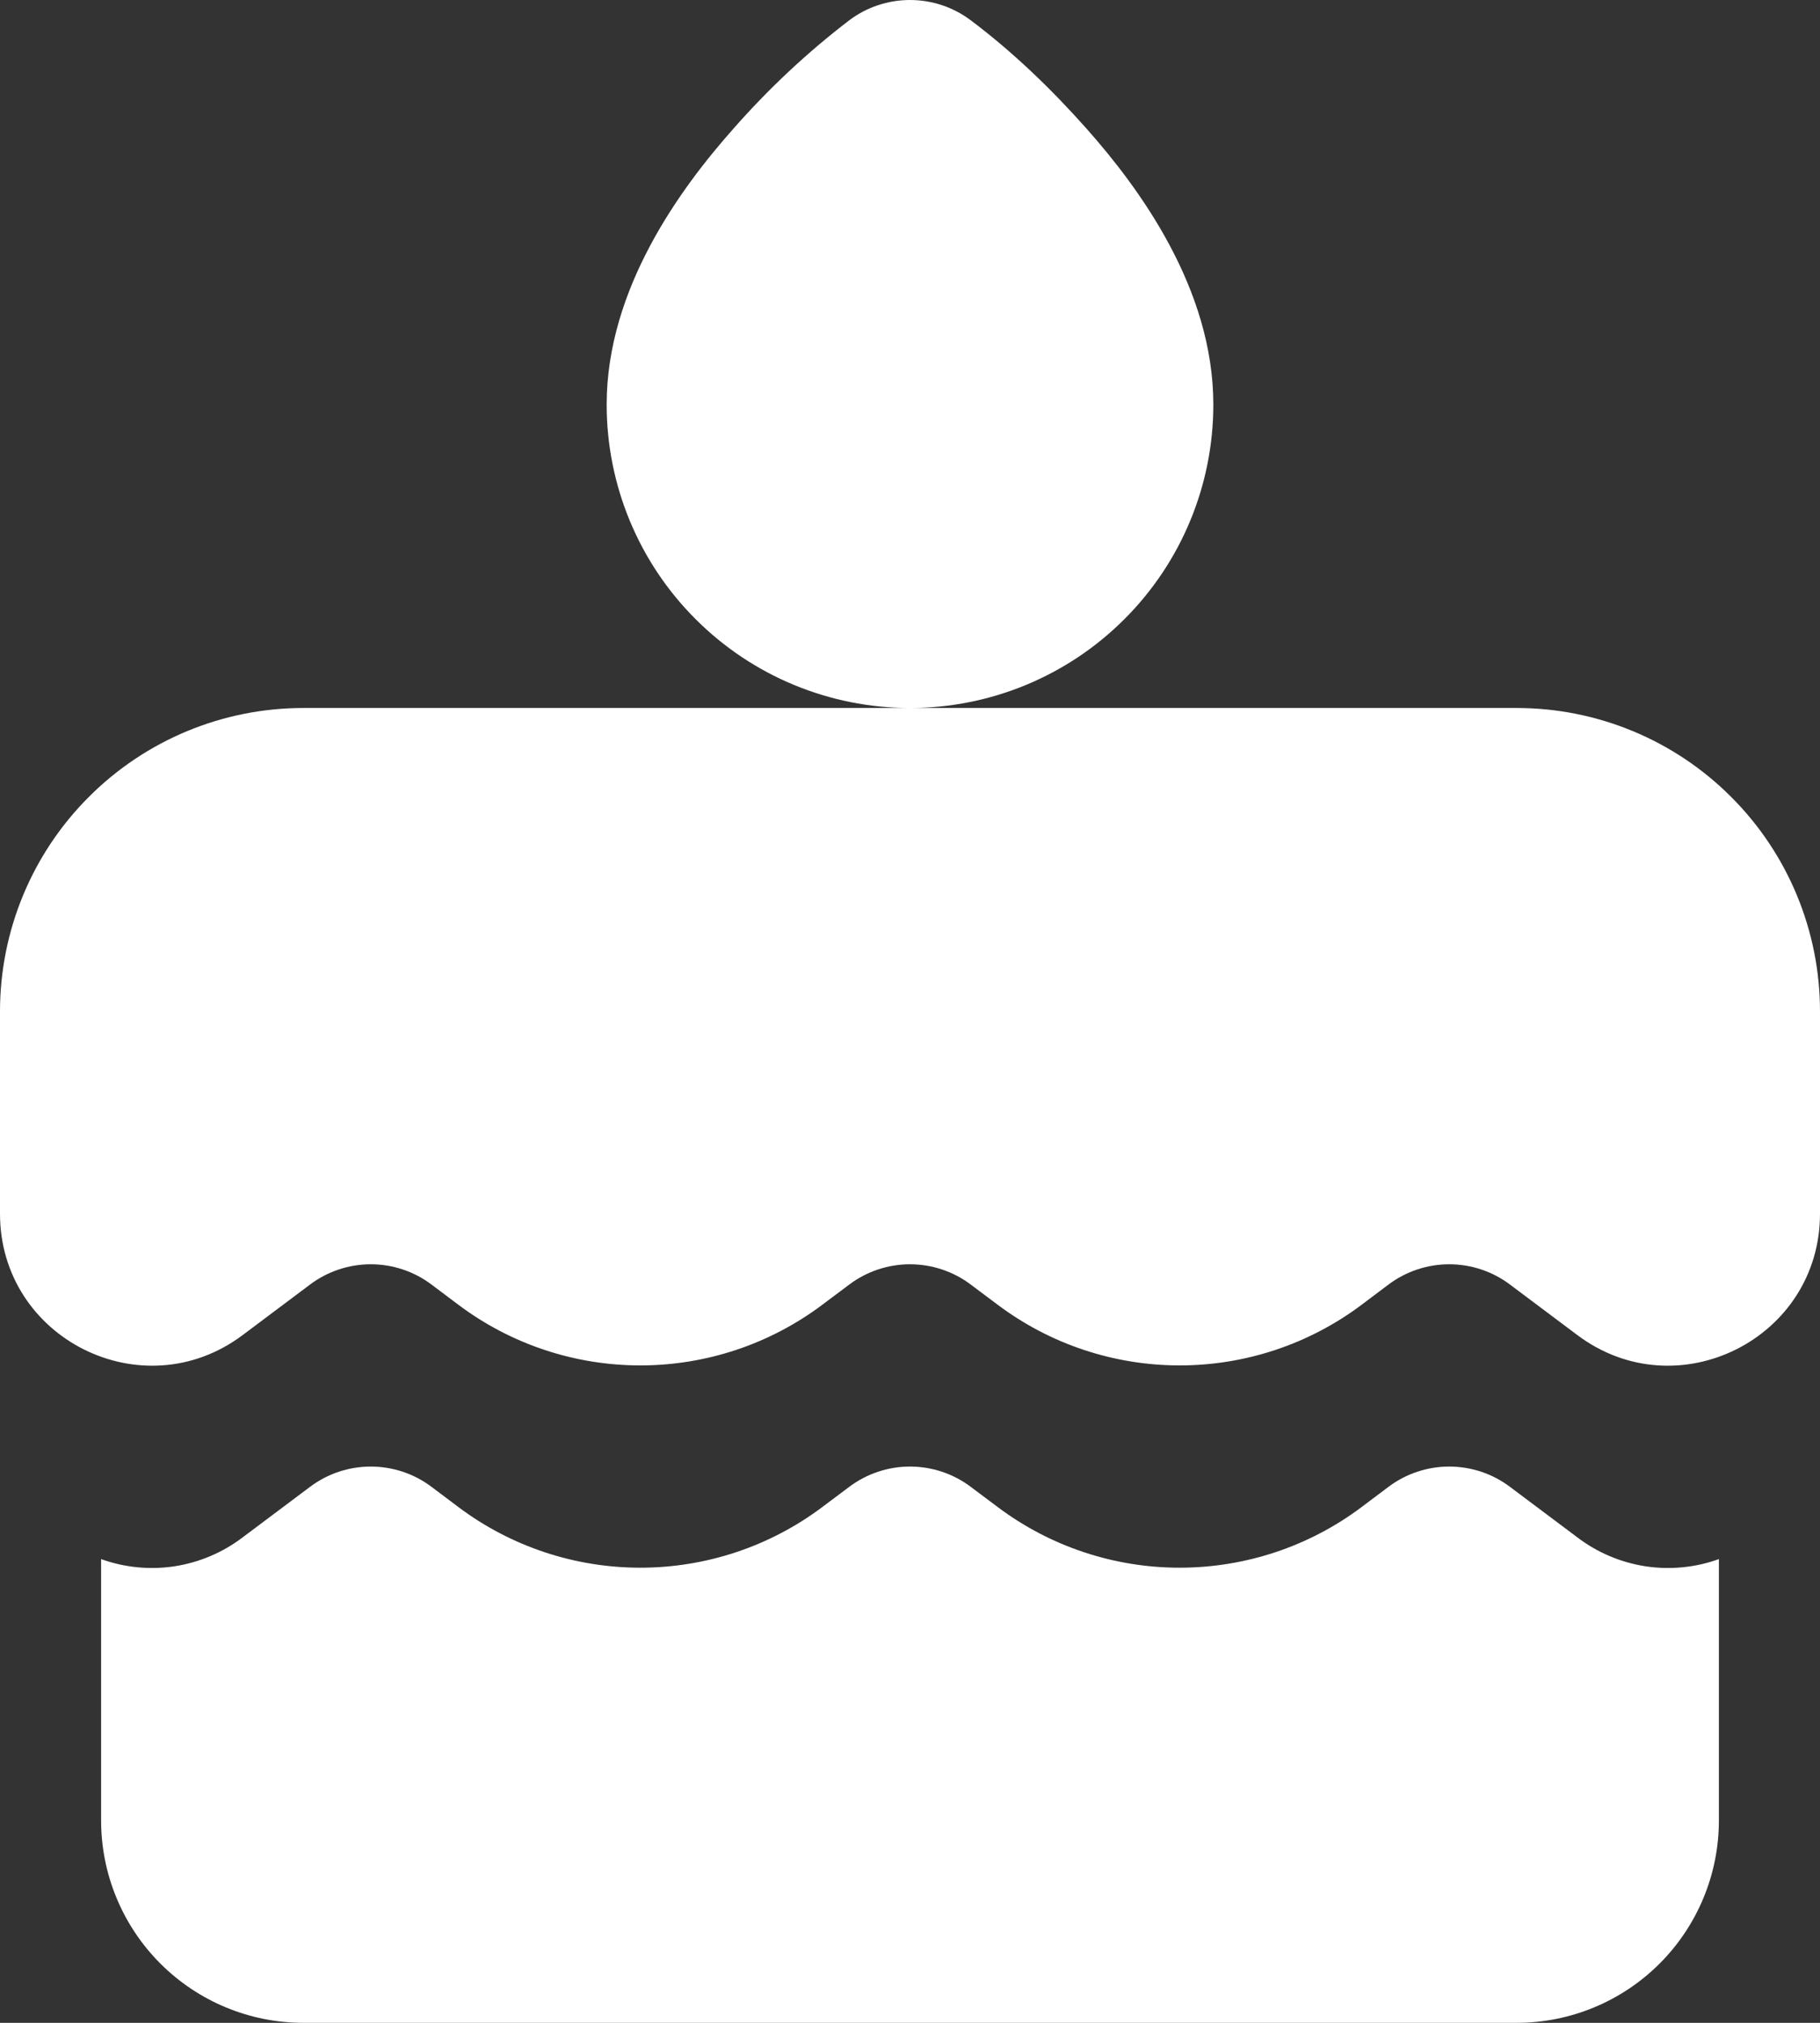 <?xml version="1.0" encoding="UTF-8"?> <svg xmlns="http://www.w3.org/2000/svg" width="18" height="20" viewBox="0 0 18 20" fill="none"><rect x="0" y="0" width="18" height="20" fill="#333333" stroke="none"/><path d="M9.6 0.2C9.427 0.07 9.216 0 9 0C8.784 0 8.573 0.07 8.4 0.2C7.983 0.519 7.599 0.879 7.253 1.273C6.73 1.862 6 2.855 6 4C6 4.796 6.316 5.559 6.879 6.121C7.441 6.684 8.204 7 9 7H3C2.204 7 1.441 7.316 0.879 7.879C0.316 8.441 0 9.204 0 10V12C0 13.236 1.411 13.942 2.4 13.2L3.067 12.7C3.24 12.57 3.451 12.5 3.667 12.5C3.883 12.5 4.094 12.57 4.267 12.7L4.533 12.9C5.052 13.29 5.684 13.5 6.333 13.5C6.982 13.5 7.614 13.29 8.133 12.9L8.4 12.7C8.573 12.57 8.784 12.5 9 12.5C9.216 12.5 9.427 12.57 9.6 12.7L9.867 12.9C10.386 13.29 11.018 13.5 11.667 13.5C12.316 13.5 12.948 13.29 13.467 12.9L13.733 12.7C13.906 12.57 14.117 12.5 14.333 12.5C14.549 12.5 14.76 12.57 14.933 12.7L15.6 13.2C16.589 13.942 18 13.236 18 12V10C18 9.204 17.684 8.441 17.121 7.879C16.559 7.316 15.796 7 15 7H9C9.796 7 10.559 6.684 11.121 6.121C11.684 5.559 12 4.796 12 4C12 2.855 11.27 1.862 10.747 1.273C10.401 0.883 10.017 0.513 9.6 0.2ZM1 15.415V18C1 18.53 1.211 19.039 1.586 19.414C1.961 19.789 2.47 20 3 20H15C15.53 20 16.039 19.789 16.414 19.414C16.789 19.039 17 18.53 17 18V15.415C16.767 15.499 16.517 15.523 16.273 15.486C16.028 15.448 15.797 15.35 15.6 15.2L14.933 14.7C14.76 14.57 14.549 14.5 14.333 14.5C14.117 14.5 13.906 14.57 13.733 14.7L13.467 14.9C12.948 15.29 12.316 15.5 11.667 15.5C11.018 15.5 10.386 15.29 9.867 14.9L9.6 14.7C9.427 14.57 9.216 14.5 9 14.5C8.784 14.5 8.573 14.57 8.4 14.7L8.133 14.9C7.614 15.29 6.982 15.5 6.333 15.5C5.684 15.5 5.052 15.29 4.533 14.9L4.267 14.7C4.094 14.57 3.883 14.5 3.667 14.5C3.451 14.5 3.24 14.57 3.067 14.7L2.4 15.2C2.203 15.35 1.972 15.448 1.727 15.486C1.483 15.523 1.233 15.499 1 15.415Z" fill="white"></path></svg> 